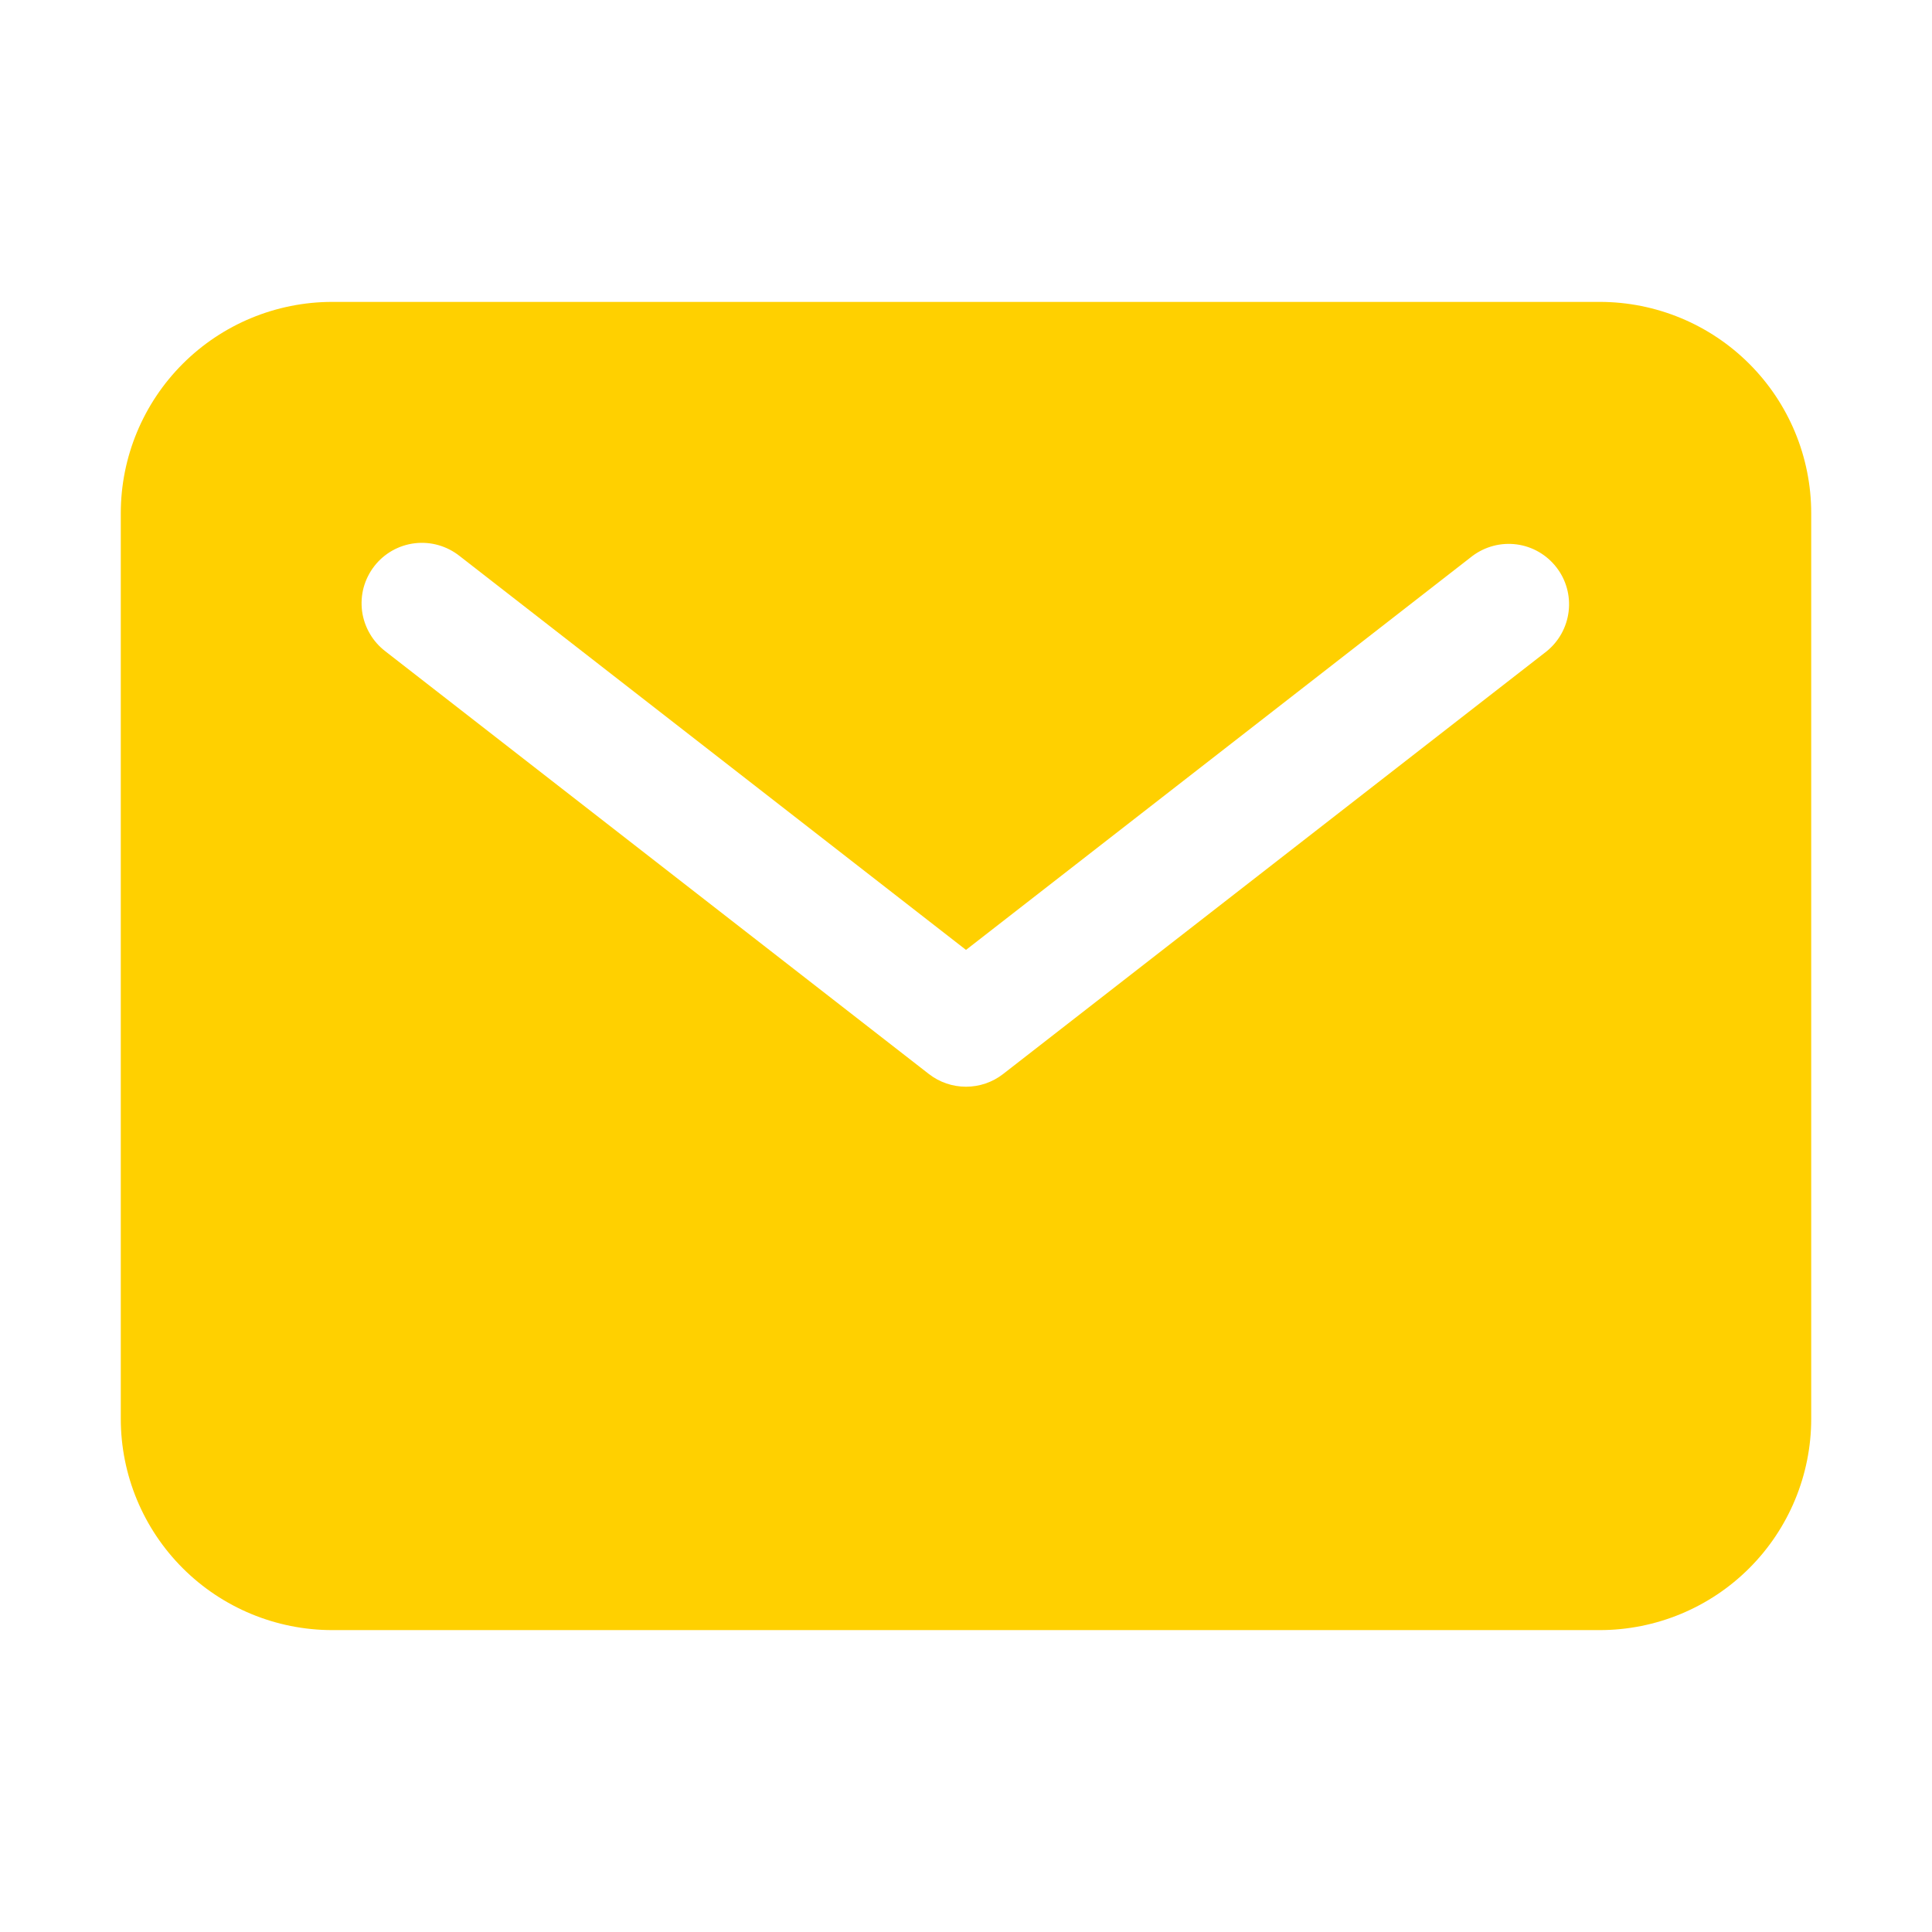 <?xml version="1.0" encoding="UTF-8"?>
<svg xmlns="http://www.w3.org/2000/svg" width="27" height="27" viewBox="0 0 27 27" fill="none">
  <path d="M22.359 4.219H4.641C3.858 4.22 3.107 4.531 2.553 5.085C2 5.638 1.688 6.389 1.688 7.172V19.828C1.688 20.611 2 21.362 2.553 21.915C3.107 22.469 3.858 22.78 4.641 22.781H22.359C23.142 22.78 23.893 22.469 24.447 21.915C25 21.362 25.312 20.611 25.312 19.828V7.172C25.312 6.389 25 5.638 24.447 5.085C23.893 4.531 23.142 4.22 22.359 4.219ZM21.612 9.104L14.018 15.01C13.87 15.125 13.688 15.187 13.5 15.187C13.312 15.187 13.13 15.125 12.982 15.01L5.388 9.104C5.299 9.036 5.224 8.952 5.168 8.855C5.112 8.759 5.075 8.652 5.06 8.541C5.046 8.43 5.053 8.317 5.082 8.21C5.112 8.102 5.162 8.001 5.231 7.912C5.299 7.824 5.385 7.75 5.482 7.695C5.58 7.64 5.687 7.605 5.798 7.592C5.909 7.579 6.022 7.588 6.129 7.619C6.237 7.65 6.337 7.702 6.424 7.771L13.5 13.275L20.576 7.771C20.753 7.638 20.975 7.579 21.195 7.608C21.415 7.637 21.614 7.752 21.75 7.927C21.887 8.102 21.948 8.323 21.922 8.544C21.896 8.764 21.785 8.965 21.612 9.104Z" fill="#FFD000"></path>
</svg>
